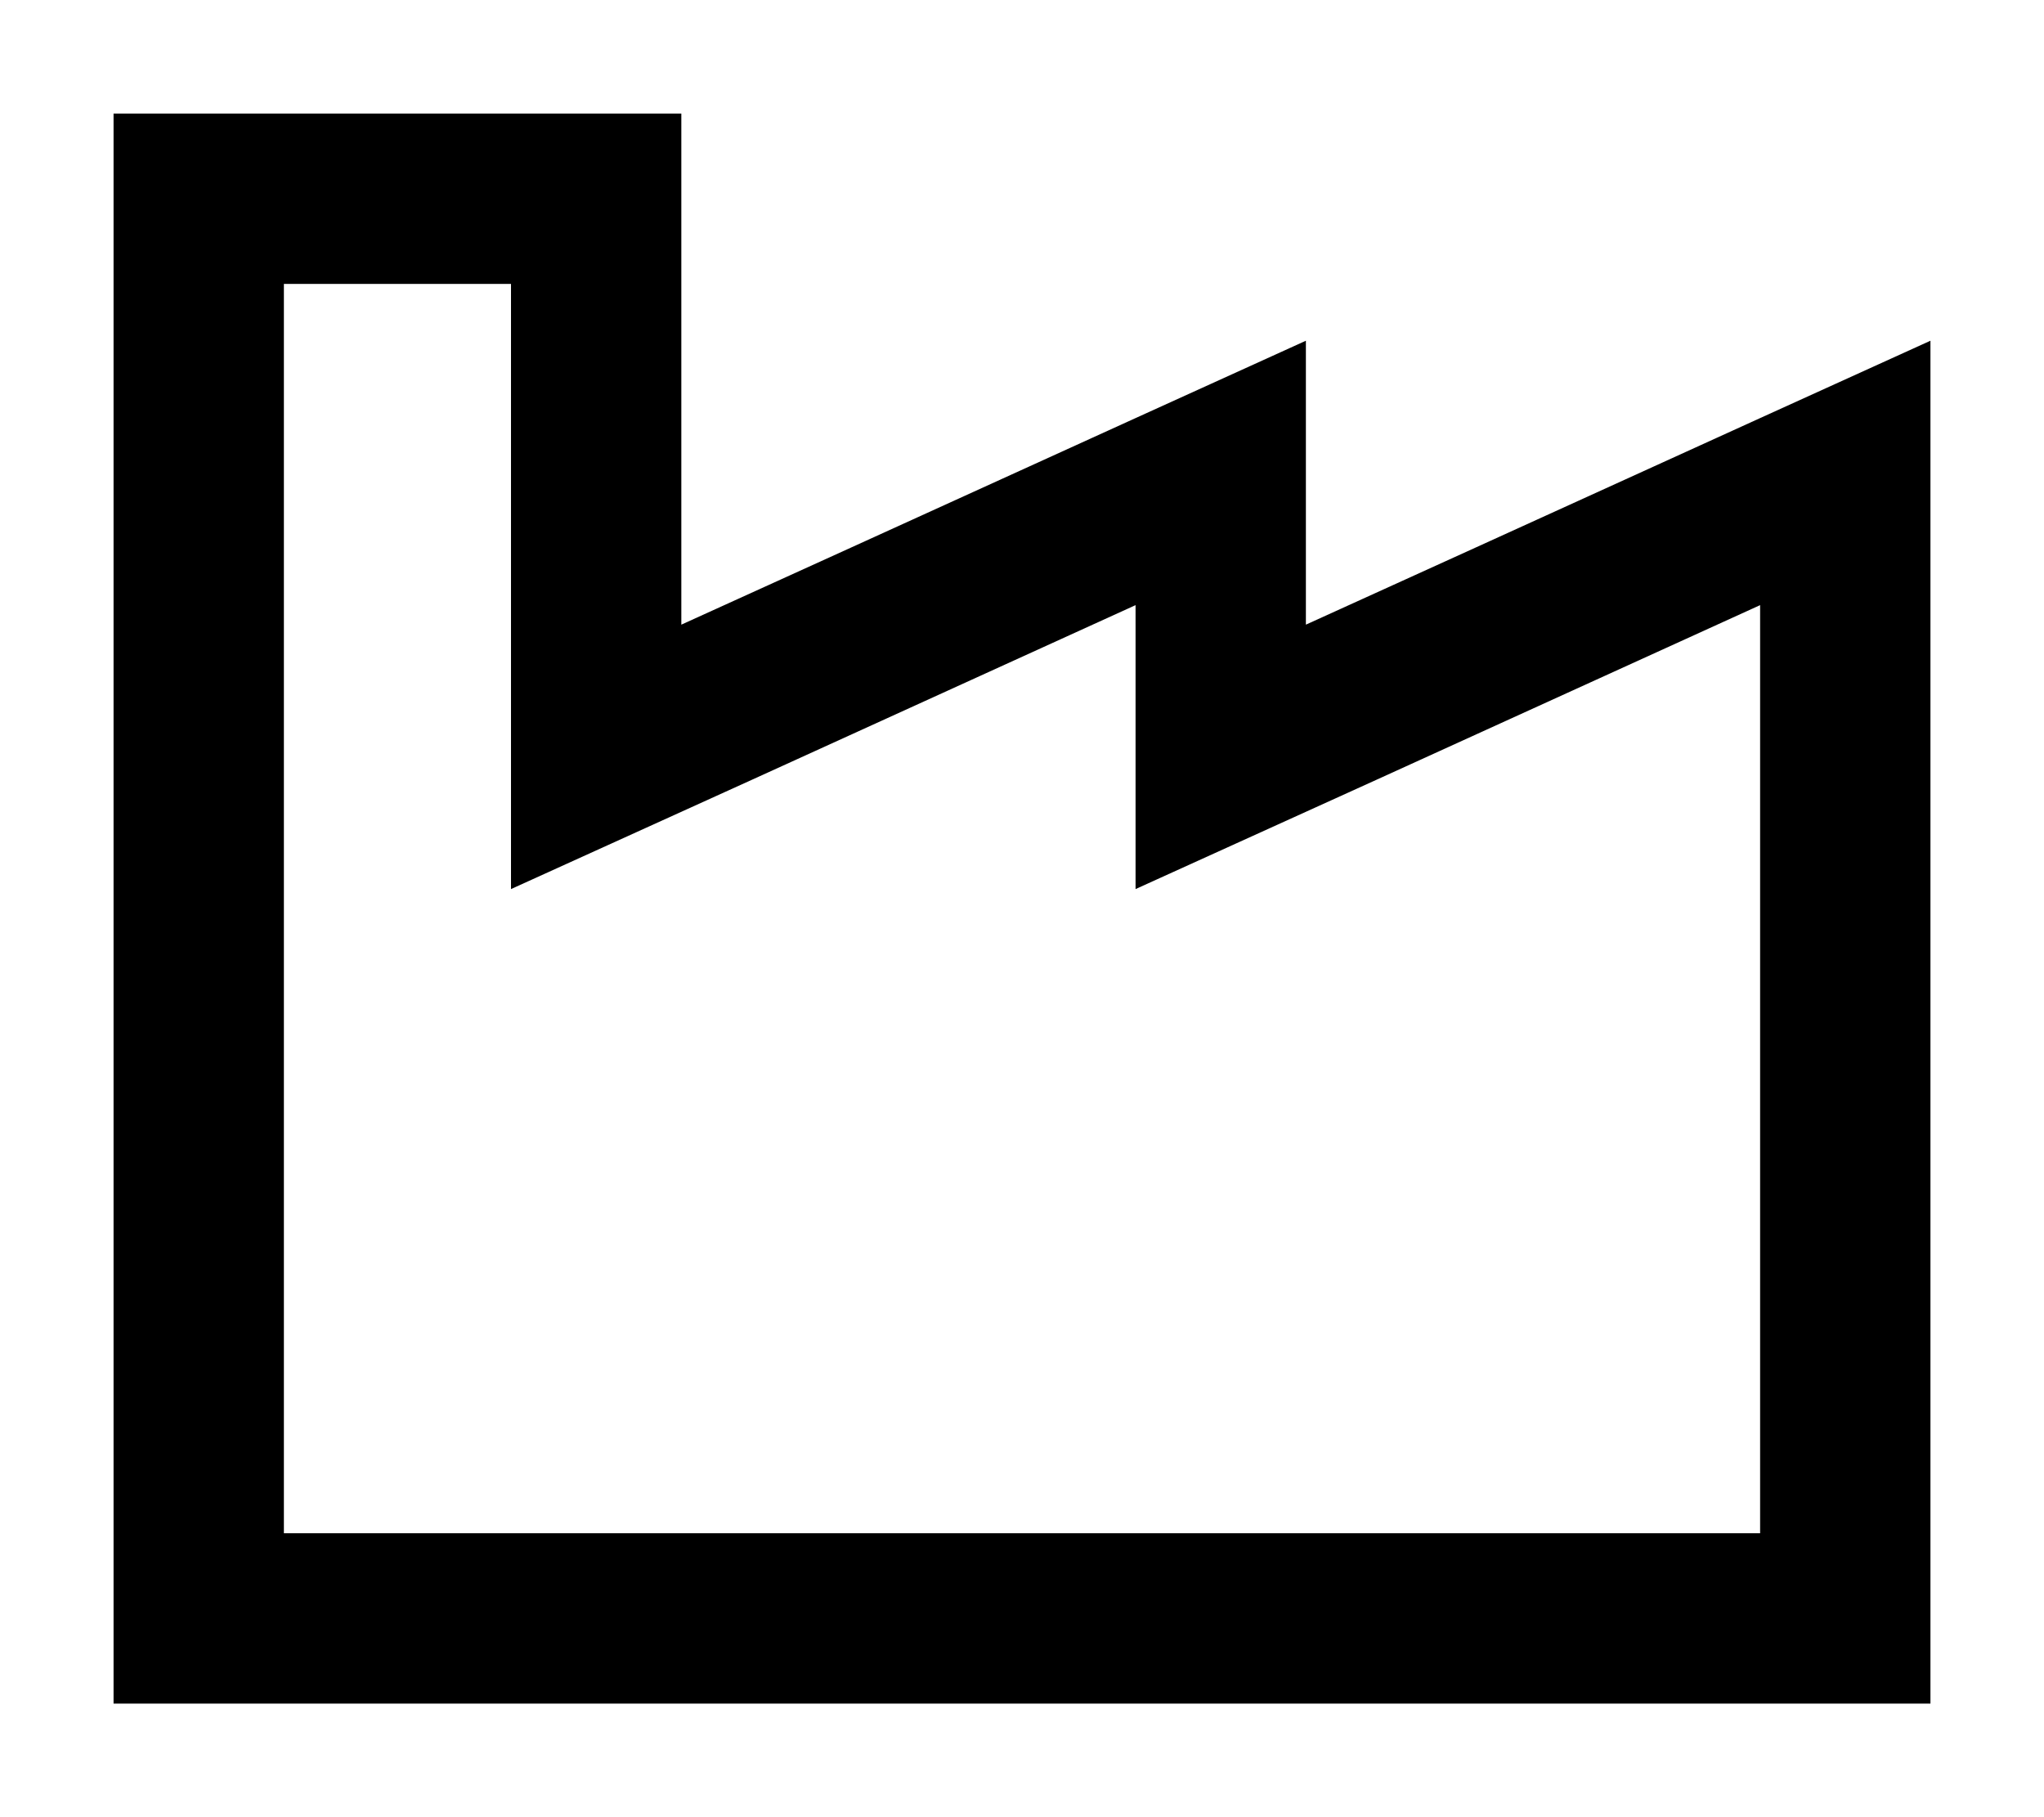 <svg xmlns="http://www.w3.org/2000/svg" viewBox="0 0 576 512"><!--! Font Awesome Pro 6.4.2 by @fontawesome - https://fontawesome.com License - https://fontawesome.com/license (Commercial License) Copyright 2023 Fonticons, Inc. --><path d="M192 123.3V80 32H144 80 32V80 432v48H80 496h48V432 148.7 96l-48 21.8-80 36.4L368 176V148.7 123.3 96l-48 21.8-80 36.4L192 176V123.3zm128 47.3V176v74.5l67.9-30.8L496 170.5V432H80V80h64v96 74.5l67.9-30.8L320 170.5z"/></svg>